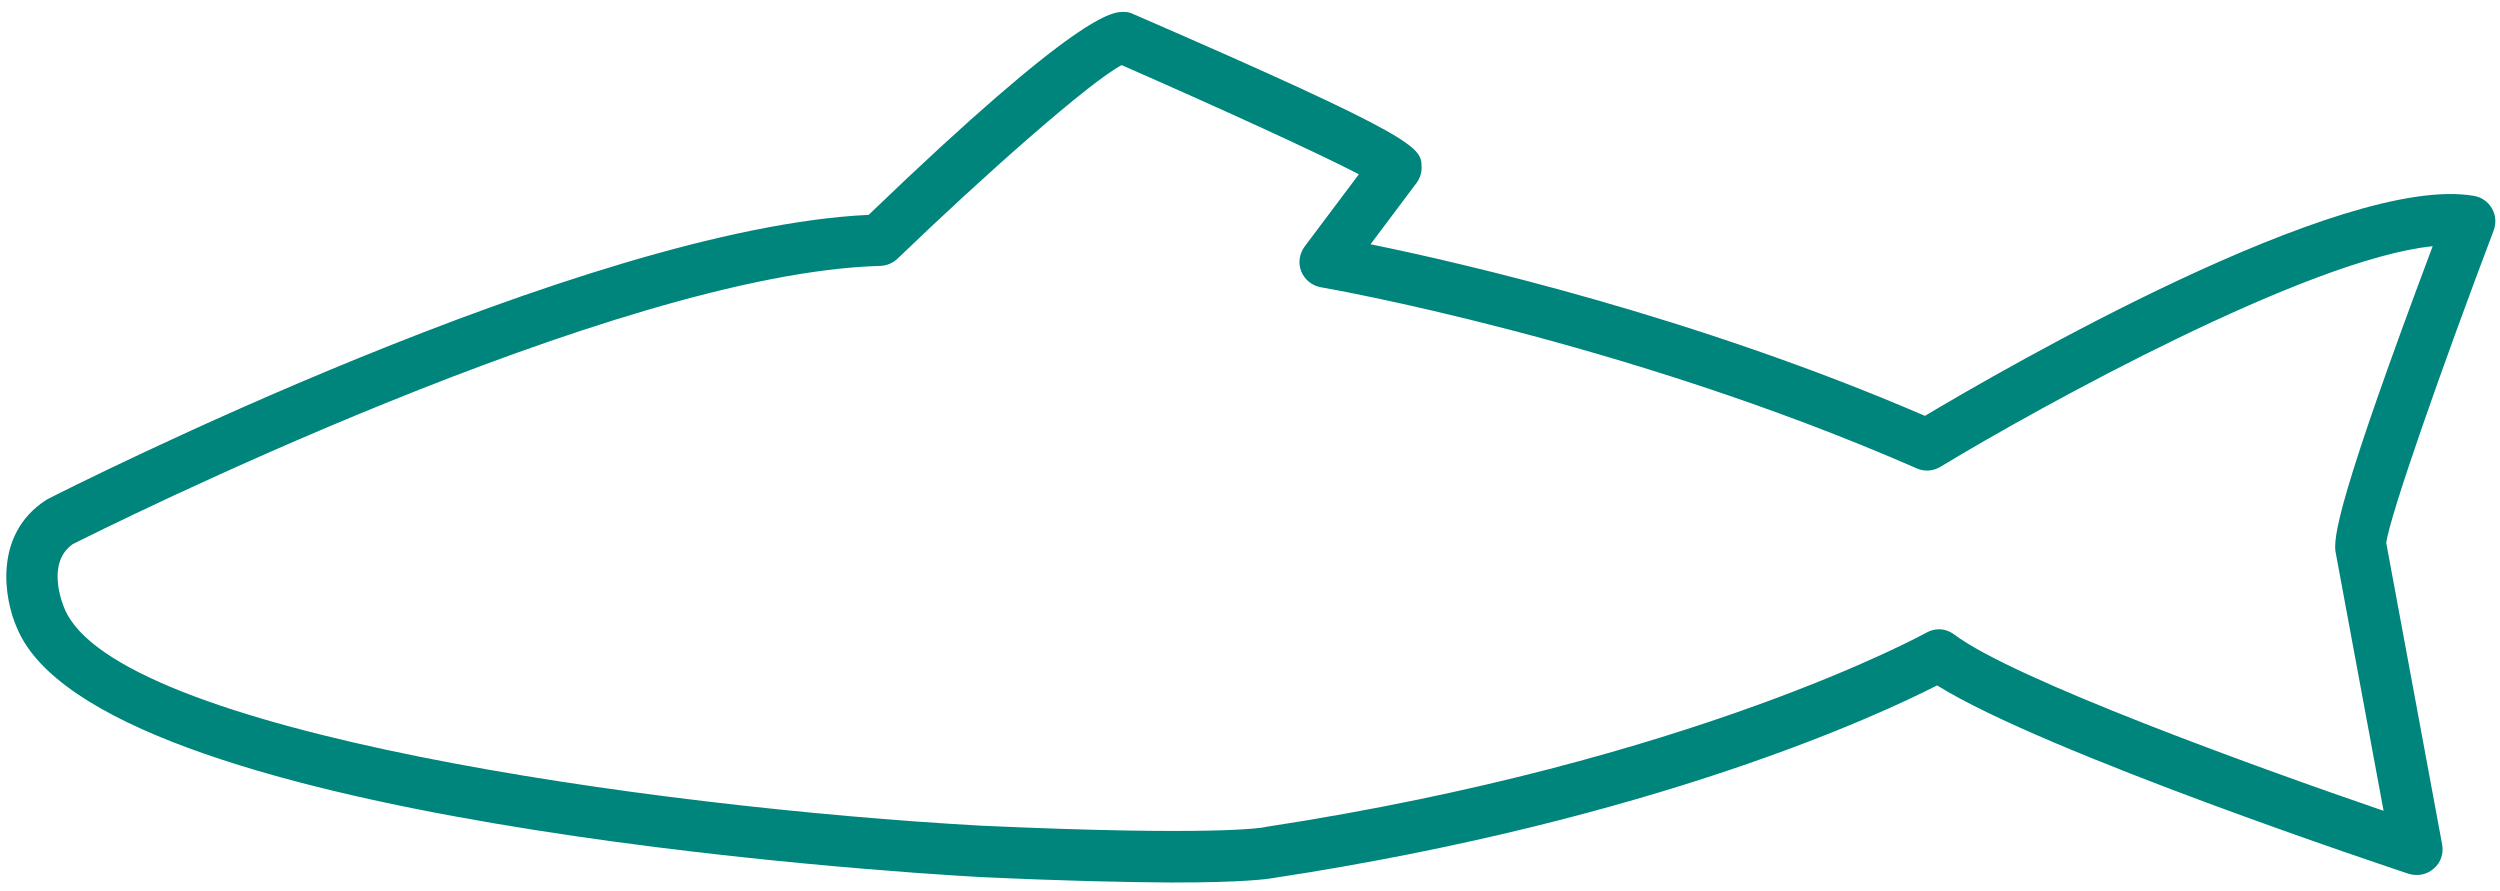 <?xml version="1.0" encoding="UTF-8"?>
<!-- Generator: Adobe Illustrator 28.0.0, SVG Export Plug-In . SVG Version: 6.00 Build 0)  -->
<svg xmlns="http://www.w3.org/2000/svg" xmlns:xlink="http://www.w3.org/1999/xlink" version="1.1" id="Layer_1" x="0px" y="0px" viewBox="0 0 1028.6 366.6" style="enable-background:new 0 0 1028.6 366.6;" xml:space="preserve">
<style type="text/css">
	.st0{fill:#00857C;}
</style>
<path class="st0" d="M402.3,360.8c-37-2.1-362.2-22.6-395.3-102.4c-5.4-12.1-9.7-38.4,11.7-52.5c0.3-0.2,0.7-0.4,1-0.6  c9-4.6,220.3-111.4,337.7-116.9C444.8,4.3,458,4.8,462.5,4.9c1.3,0,2.6,0.3,3.8,0.9c118.2,51.3,118.4,54.9,118.6,62.8  c0.1,2.4-0.7,4.8-2.1,6.7l-18.9,25.2c37.7,7.7,133.1,29.6,228.1,70.6c31.5-18.8,171.7-100,225.9-90.5c3.1,0.5,5.8,2.4,7.4,5.2  c1.6,2.7,1.8,6,0.7,9c-20.9,55.2-42.8,117.4-44.2,128.6l23,124.1c0.7,3.7-0.6,7.5-3.5,9.9c-2.8,2.5-6.7,3.2-10.3,2.1  c-6.4-2.1-149.7-49.8-194-77.5c-23.5,12-115.7,55.2-272.8,79.2c-2.7,0.5-12.7,1.9-41.9,1.9C464.2,363,438.4,362.5,402.3,360.8z   M804.1,261.1c24.5,18.4,123.8,54.4,176.6,72.5l-19.6-105.7c-1.6-6.1,1.4-24.3,39.8-126.6c-51.3,5.2-161,65.6-202.6,90.8  c-3,1.8-6.6,2-9.7,0.6c-120.8-52.9-243.8-74.3-245.1-74.5c-3.6-0.6-6.7-3.1-8.1-6.5c-1.4-3.4-0.8-7.3,1.4-10.3l22.3-29.7  c-17.3-9-58.8-27.9-97.6-44.9c-12.8,6.6-56.5,45.2-92.2,79.6c-1.9,1.8-4.4,2.9-7.1,3c-109,2.9-319.6,108.1-332.3,114.5  c-11.2,7.9-3.9,25.2-3.5,26.1c0,0.1,0.1,0.2,0.1,0.3c20.8,50.9,242.3,81.9,376.9,89.4c96.5,4.4,116,0.8,116.6,0.7  c0.3-0.1,0.6-0.1,0.9-0.2c175.8-26.9,270.7-79.4,271.7-79.9c1.6-0.9,3.4-1.4,5.2-1.4C800,258.9,802.2,259.7,804.1,261.1z   M980.6,219.8L980.6,219.8L980.6,219.8z M980.6,219.8L980.6,219.8L980.6,219.8z M980.6,219.8L980.6,219.8L980.6,219.8z M463.3,26  L463.3,26L463.3,26z"></path>
</svg>
